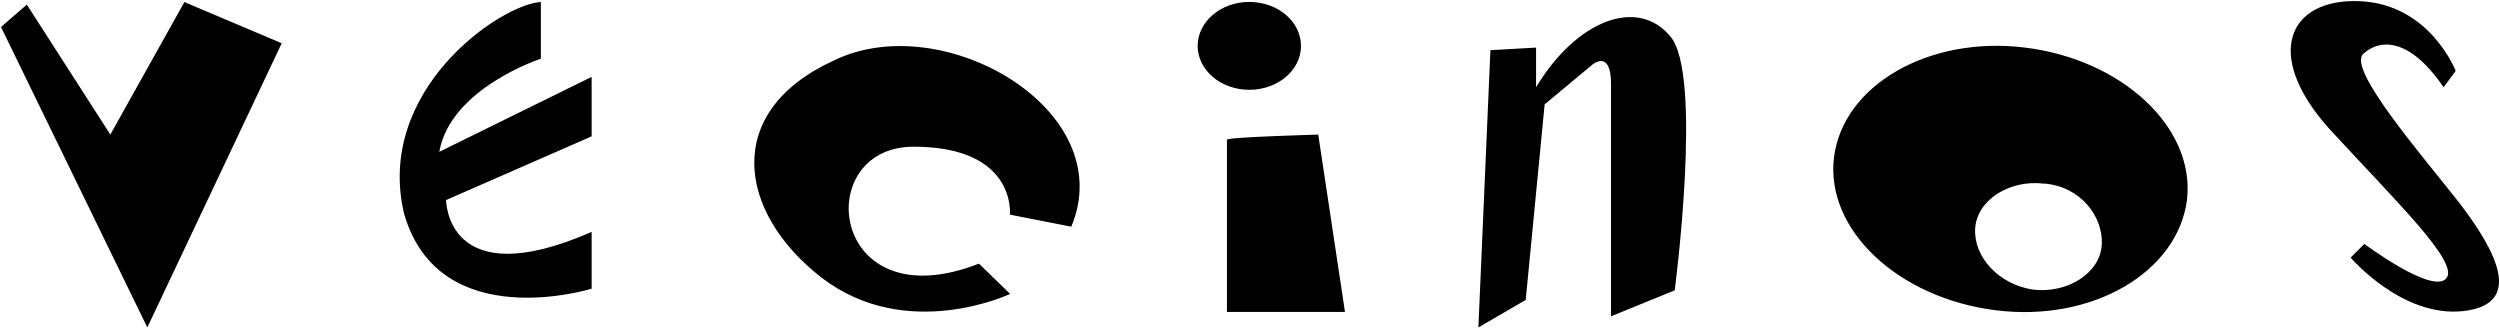 <?xml version="1.0" encoding="UTF-8" standalone="no"?>
<!-- Generator: Gravit.io -->
<svg xmlns="http://www.w3.org/2000/svg" xmlns:xlink="http://www.w3.org/1999/xlink" style="isolation:isolate" viewBox="0 0 224.5 29.5" width="224.5pt" height="29.5pt">
  <defs>
    <clipPath id="_clipPath_fRQrPcs1DfcebxmPTVJdYl2iIy32haye">
      <rect width="224.5" height="29.5"/>
    </clipPath>
  </defs>
  <g clip-path="url(#_clipPath_fRQrPcs1DfcebxmPTVJdYl2iIy32haye)">
    <path d=" M 2.409 0.414 L 9.909 12.084 L 16.559 0.184 L 25.299 3.884 L 13.229 29.404 L 0.089 2.424 L 2.409 0.414 Z  M 48.569 0.174 L 48.569 5.274 C 48.569 5.274 40.449 7.914 39.449 13.634 L 53.129 6.904 L 53.129 12.244 L 40.059 17.964 C 40.059 17.964 40.059 26.544 53.129 20.824 L 53.129 25.924 C 53.129 25.924 39.449 30.174 36.289 19.194 C 33.659 8.144 44.869 0.414 48.579 0.174 L 48.569 0.174 Z  M 96.189 20.354 L 90.689 19.274 C 90.689 19.274 91.319 13.174 82.039 13.174 C 72.759 13.174 74.459 28.944 87.909 23.674 L 90.709 26.394 C 90.709 26.394 81.429 30.804 73.779 24.934 C 66.199 19.054 64.879 10.004 74.859 5.444 C 84.599 0.644 100.609 9.844 96.199 20.364 L 96.189 20.354 Z  M 110.189 12.554 C 109.949 12.314 118.609 12.084 118.379 12.084 L 120.779 28.014 L 110.179 28.014 L 110.179 12.544 L 110.189 12.554 Z  M 133.839 4.504 L 137.939 4.274 L 137.939 7.834 C 141.569 1.804 147.059 -0.286 149.999 3.274 C 152.939 6.674 150.389 26.074 150.389 26.074 L 144.669 28.404 L 144.669 7.524 C 144.669 4.354 142.969 5.824 142.969 5.824 L 138.709 9.374 L 137.009 26.934 L 132.759 29.404 L 133.839 4.504 L 133.839 4.504 Z  M 196.389 17.964 C 195.539 24.464 187.889 28.944 179.229 27.864 C 170.489 26.774 163.919 20.664 164.689 14.164 C 165.469 7.674 173.189 3.194 181.859 4.274 C 190.599 5.354 197.159 11.474 196.389 17.964 L 196.389 17.964 Z  M 183.559 16.494 C 180.459 16.104 177.529 17.964 177.369 20.514 C 177.219 23.064 179.469 25.534 182.549 26.004 C 185.649 26.384 188.589 24.534 188.739 21.984 C 188.889 19.434 186.809 16.724 183.559 16.484 L 183.559 16.494 Z  M 112.189 8.064 C 109.629 8.064 107.549 6.294 107.549 4.124 C 107.549 1.944 109.629 0.174 112.189 0.174 C 114.759 0.174 116.829 1.944 116.829 4.124 C 116.829 6.294 114.759 8.064 112.189 8.064 Z  M 219.439 7.834 C 216.039 2.884 213.329 3.734 212.169 4.894 C 210.929 6.364 217.429 13.864 220.829 18.194 C 224.149 22.524 226.699 27.314 221.209 27.934 C 215.719 28.554 211.089 23.134 211.089 23.134 L 212.319 21.904 C 212.319 21.904 218.429 26.464 219.669 25.004 C 220.899 23.604 215.269 18.194 209.149 11.544 C 203.199 4.894 205.519 -0.136 211.849 0.104 C 218.199 0.334 220.519 6.364 220.519 6.364 L 219.439 7.834 L 219.439 7.834 Z " fill="rgb(0,0,0)"/>
  </g>
</svg>
